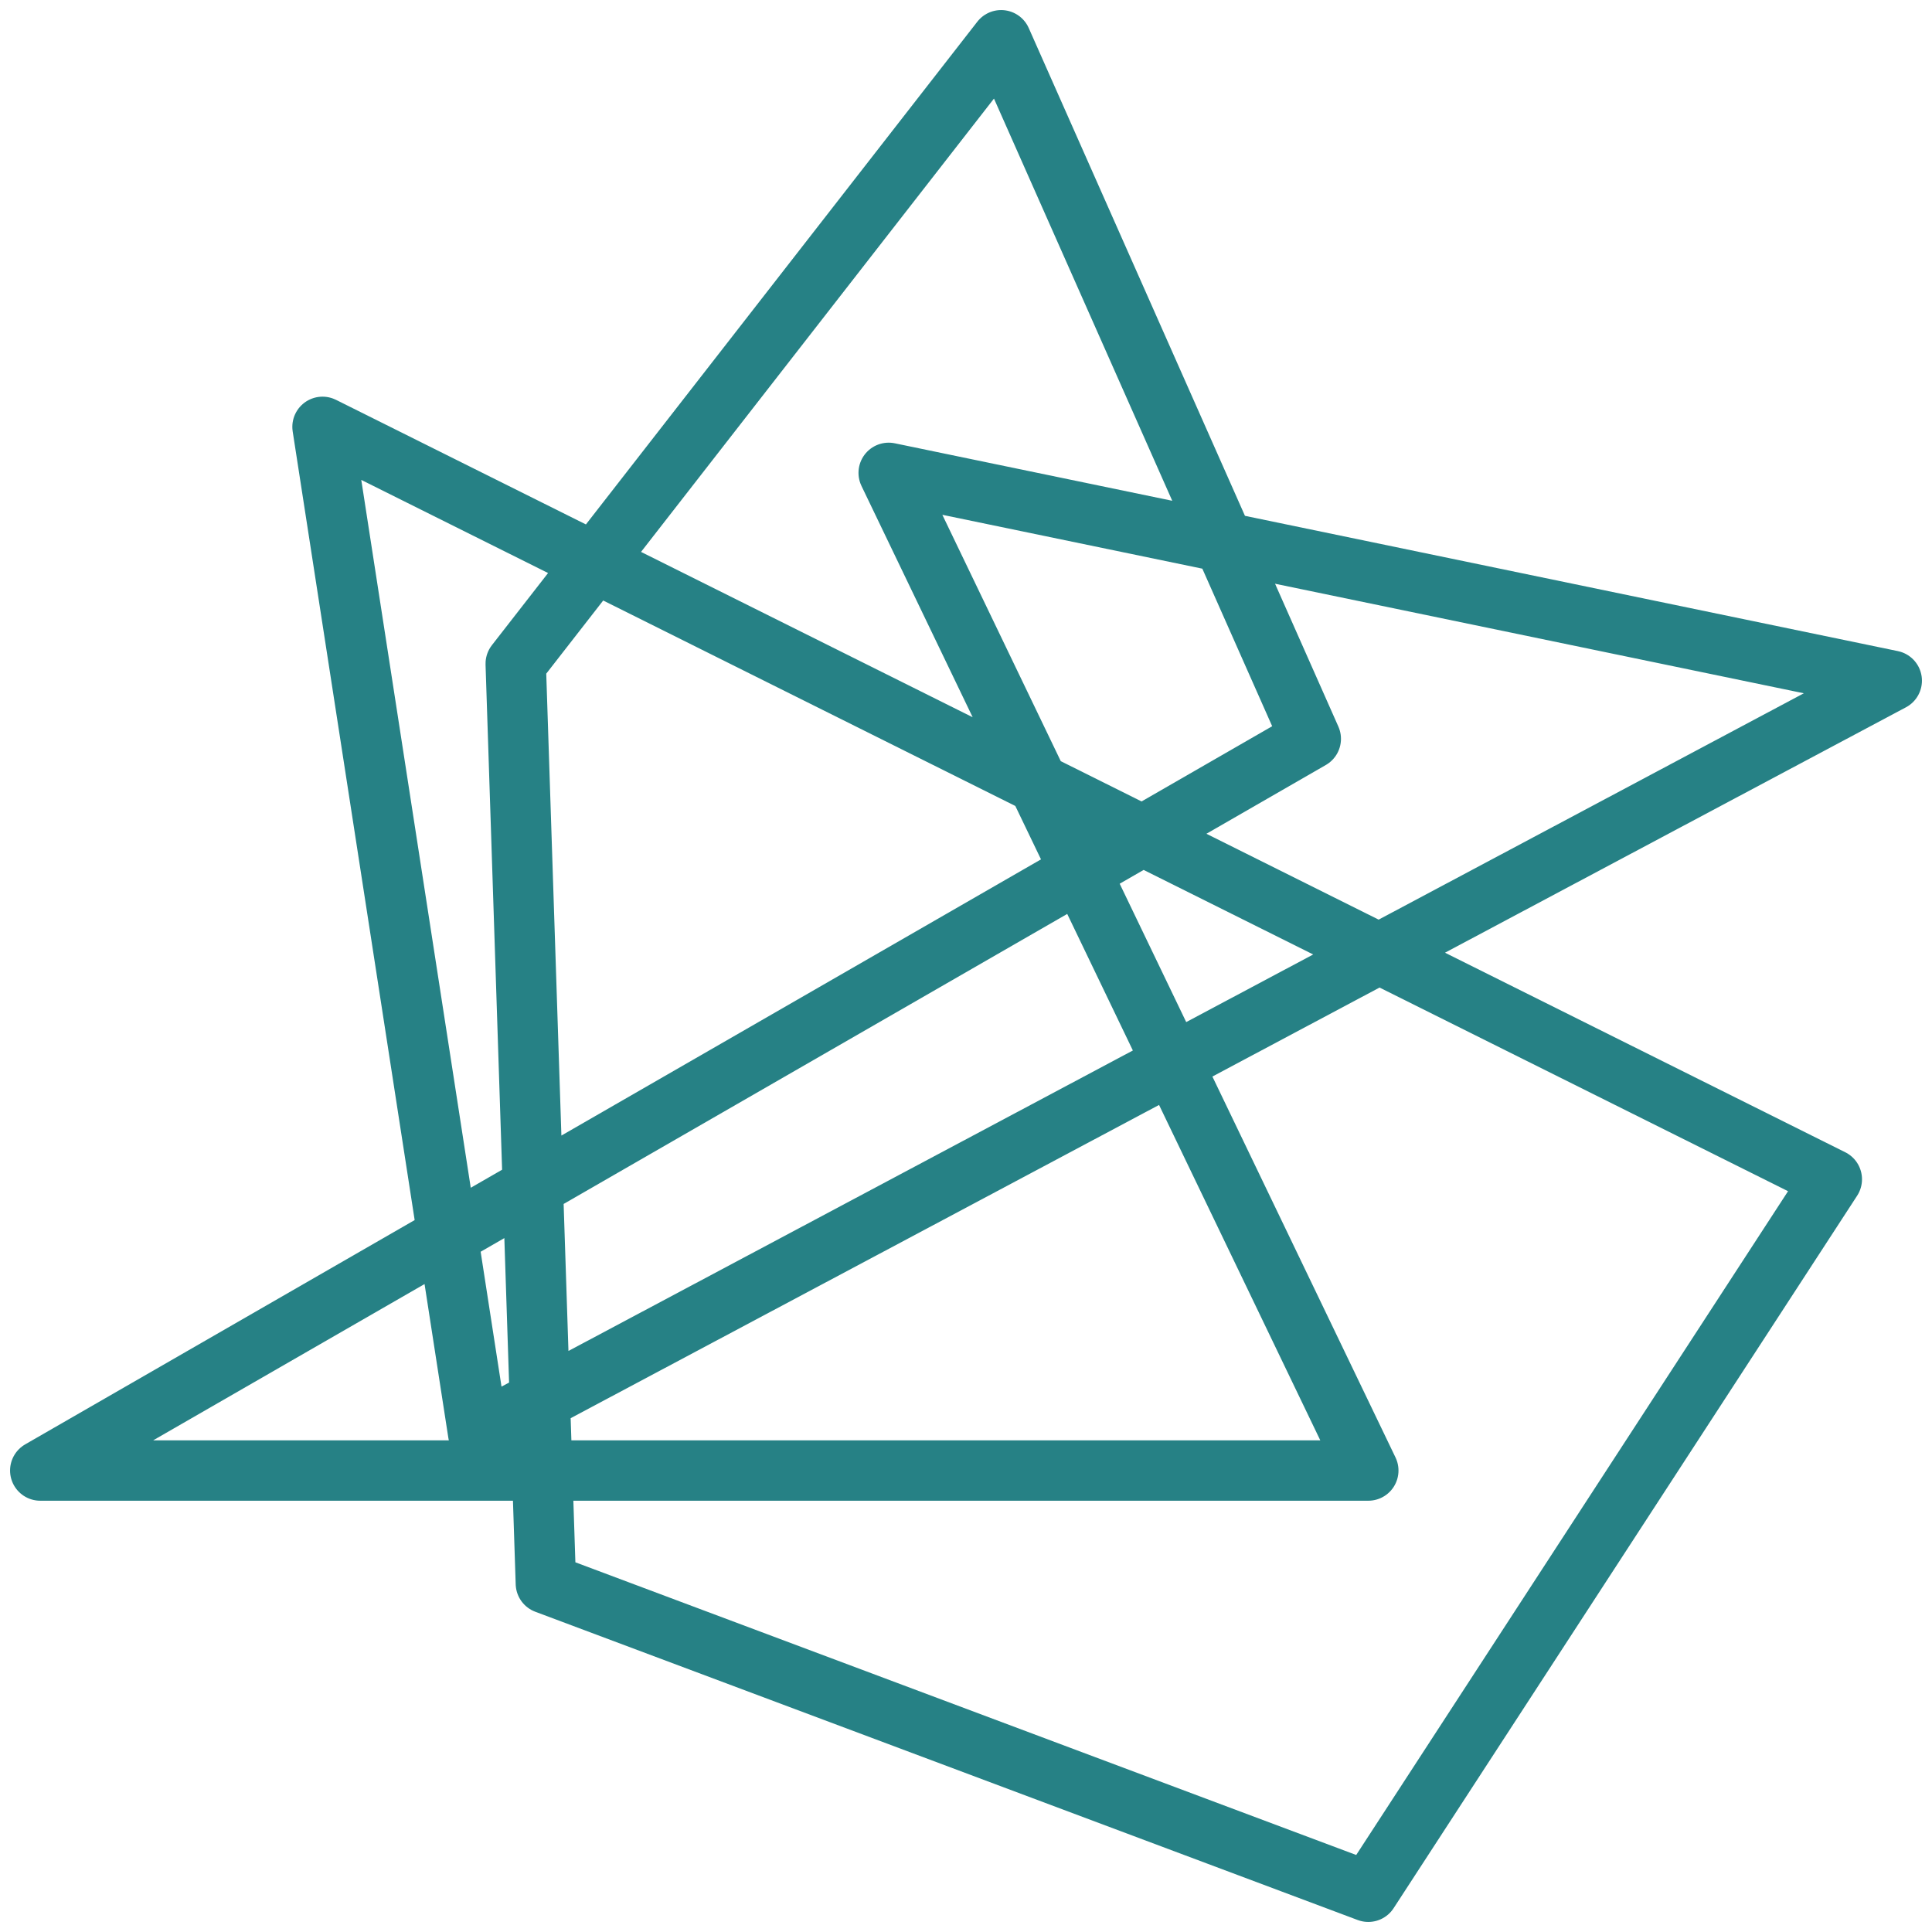 <svg width="48" height="48" viewBox="0 0 48 48" fill="none" xmlns="http://www.w3.org/2000/svg">
<path fill-rule="evenodd" clip-rule="evenodd" d="M33.995 36.535L22.079 11.748L47 16.911L11.88 35.608L8.013 10.605L45.511 29.299L33.995 47L13.562 39.341L12.813 16.49L24.873 1L32.566 18.356L1 36.535H33.995Z" stroke="#268185" stroke-width="1.5" stroke-linejoin="round"/>
</svg>
